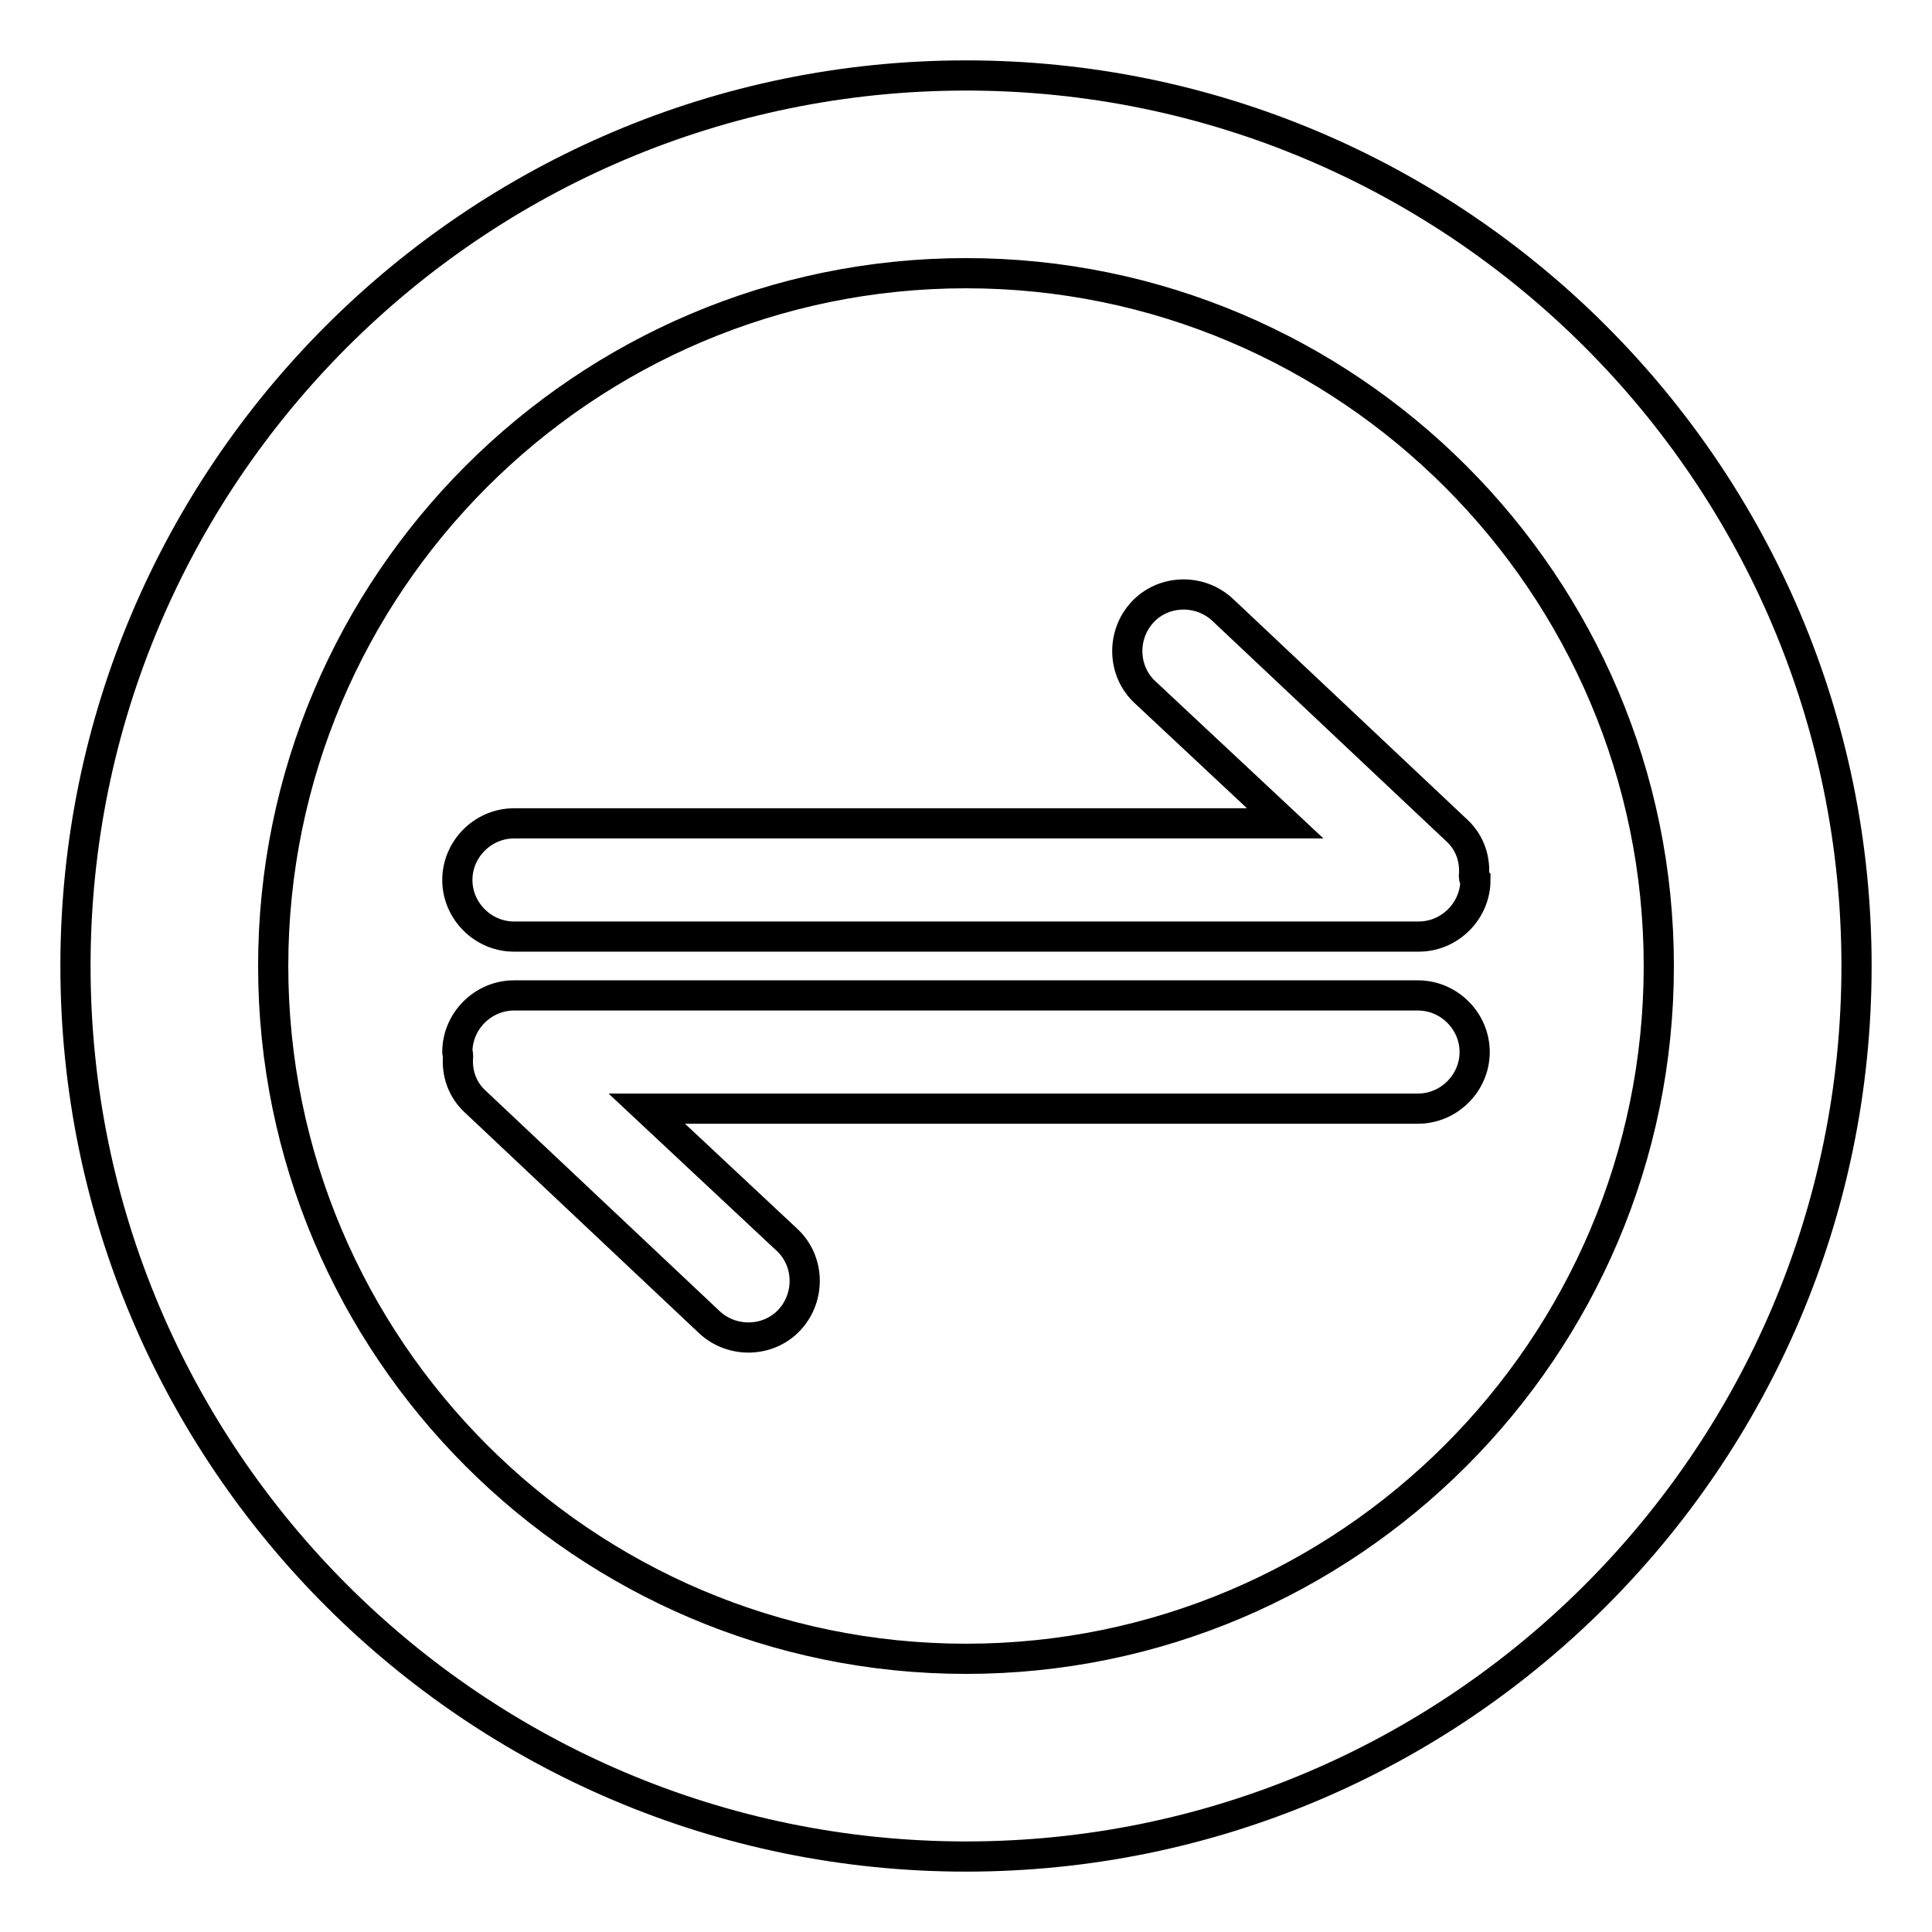 <?xml version="1.0" encoding="utf-8"?>
<!-- Svg Vector Icons : http://www.onlinewebfonts.com/icon -->
<!DOCTYPE svg PUBLIC "-//W3C//DTD SVG 1.1//EN" "http://www.w3.org/Graphics/SVG/1.1/DTD/svg11.dtd">
<svg version="1.1" xmlns="http://www.w3.org/2000/svg" xmlns:xlink="http://www.w3.org/1999/xlink" x="0px" y="0px" viewBox="0 0 256 256" enable-background="new 0 0 256 256" xml:space="preserve">
<g> <path stroke-width="4" fill-opacity="0" stroke="#000000"  d="M128,246c-65.1,0-118-52.9-118-118C10,62.9,62.9,10,128,10c65.1,0,118,52.9,118,118 C246,193.1,193.1,246,128,246z M128,36.2c-50.6,0-91.8,41.2-91.8,91.8s41.2,91.8,91.8,91.8s91.8-41.2,91.8-91.8 S178.6,36.2,128,36.2z M195.3,116.1c0.2-2.2-0.5-4.4-2.2-6l-31.1-29.3c-3-2.8-7.8-2.7-10.6,0.3c-2.8,3-2.7,7.8,0.3,10.6l18.6,17.4 H68.1c-4.1,0-7.5,3.4-7.5,7.5c0,4.1,3.4,7.5,7.5,7.5h119.9c4.1,0,7.5-3.4,7.5-7.5C195.4,116.5,195.3,116.4,195.3,116.1z  M60.7,139.9c-0.2,2.2,0.5,4.4,2.2,6l31.1,29.3c3,2.8,7.8,2.7,10.6-0.3c2.8-3,2.7-7.8-0.3-10.6l-18.6-17.4h102.2 c4.1,0,7.5-3.4,7.5-7.5s-3.4-7.5-7.5-7.5H68.1c-4.1,0-7.5,3.4-7.5,7.5C60.6,139.5,60.7,139.6,60.7,139.9z"/></g>
</svg>